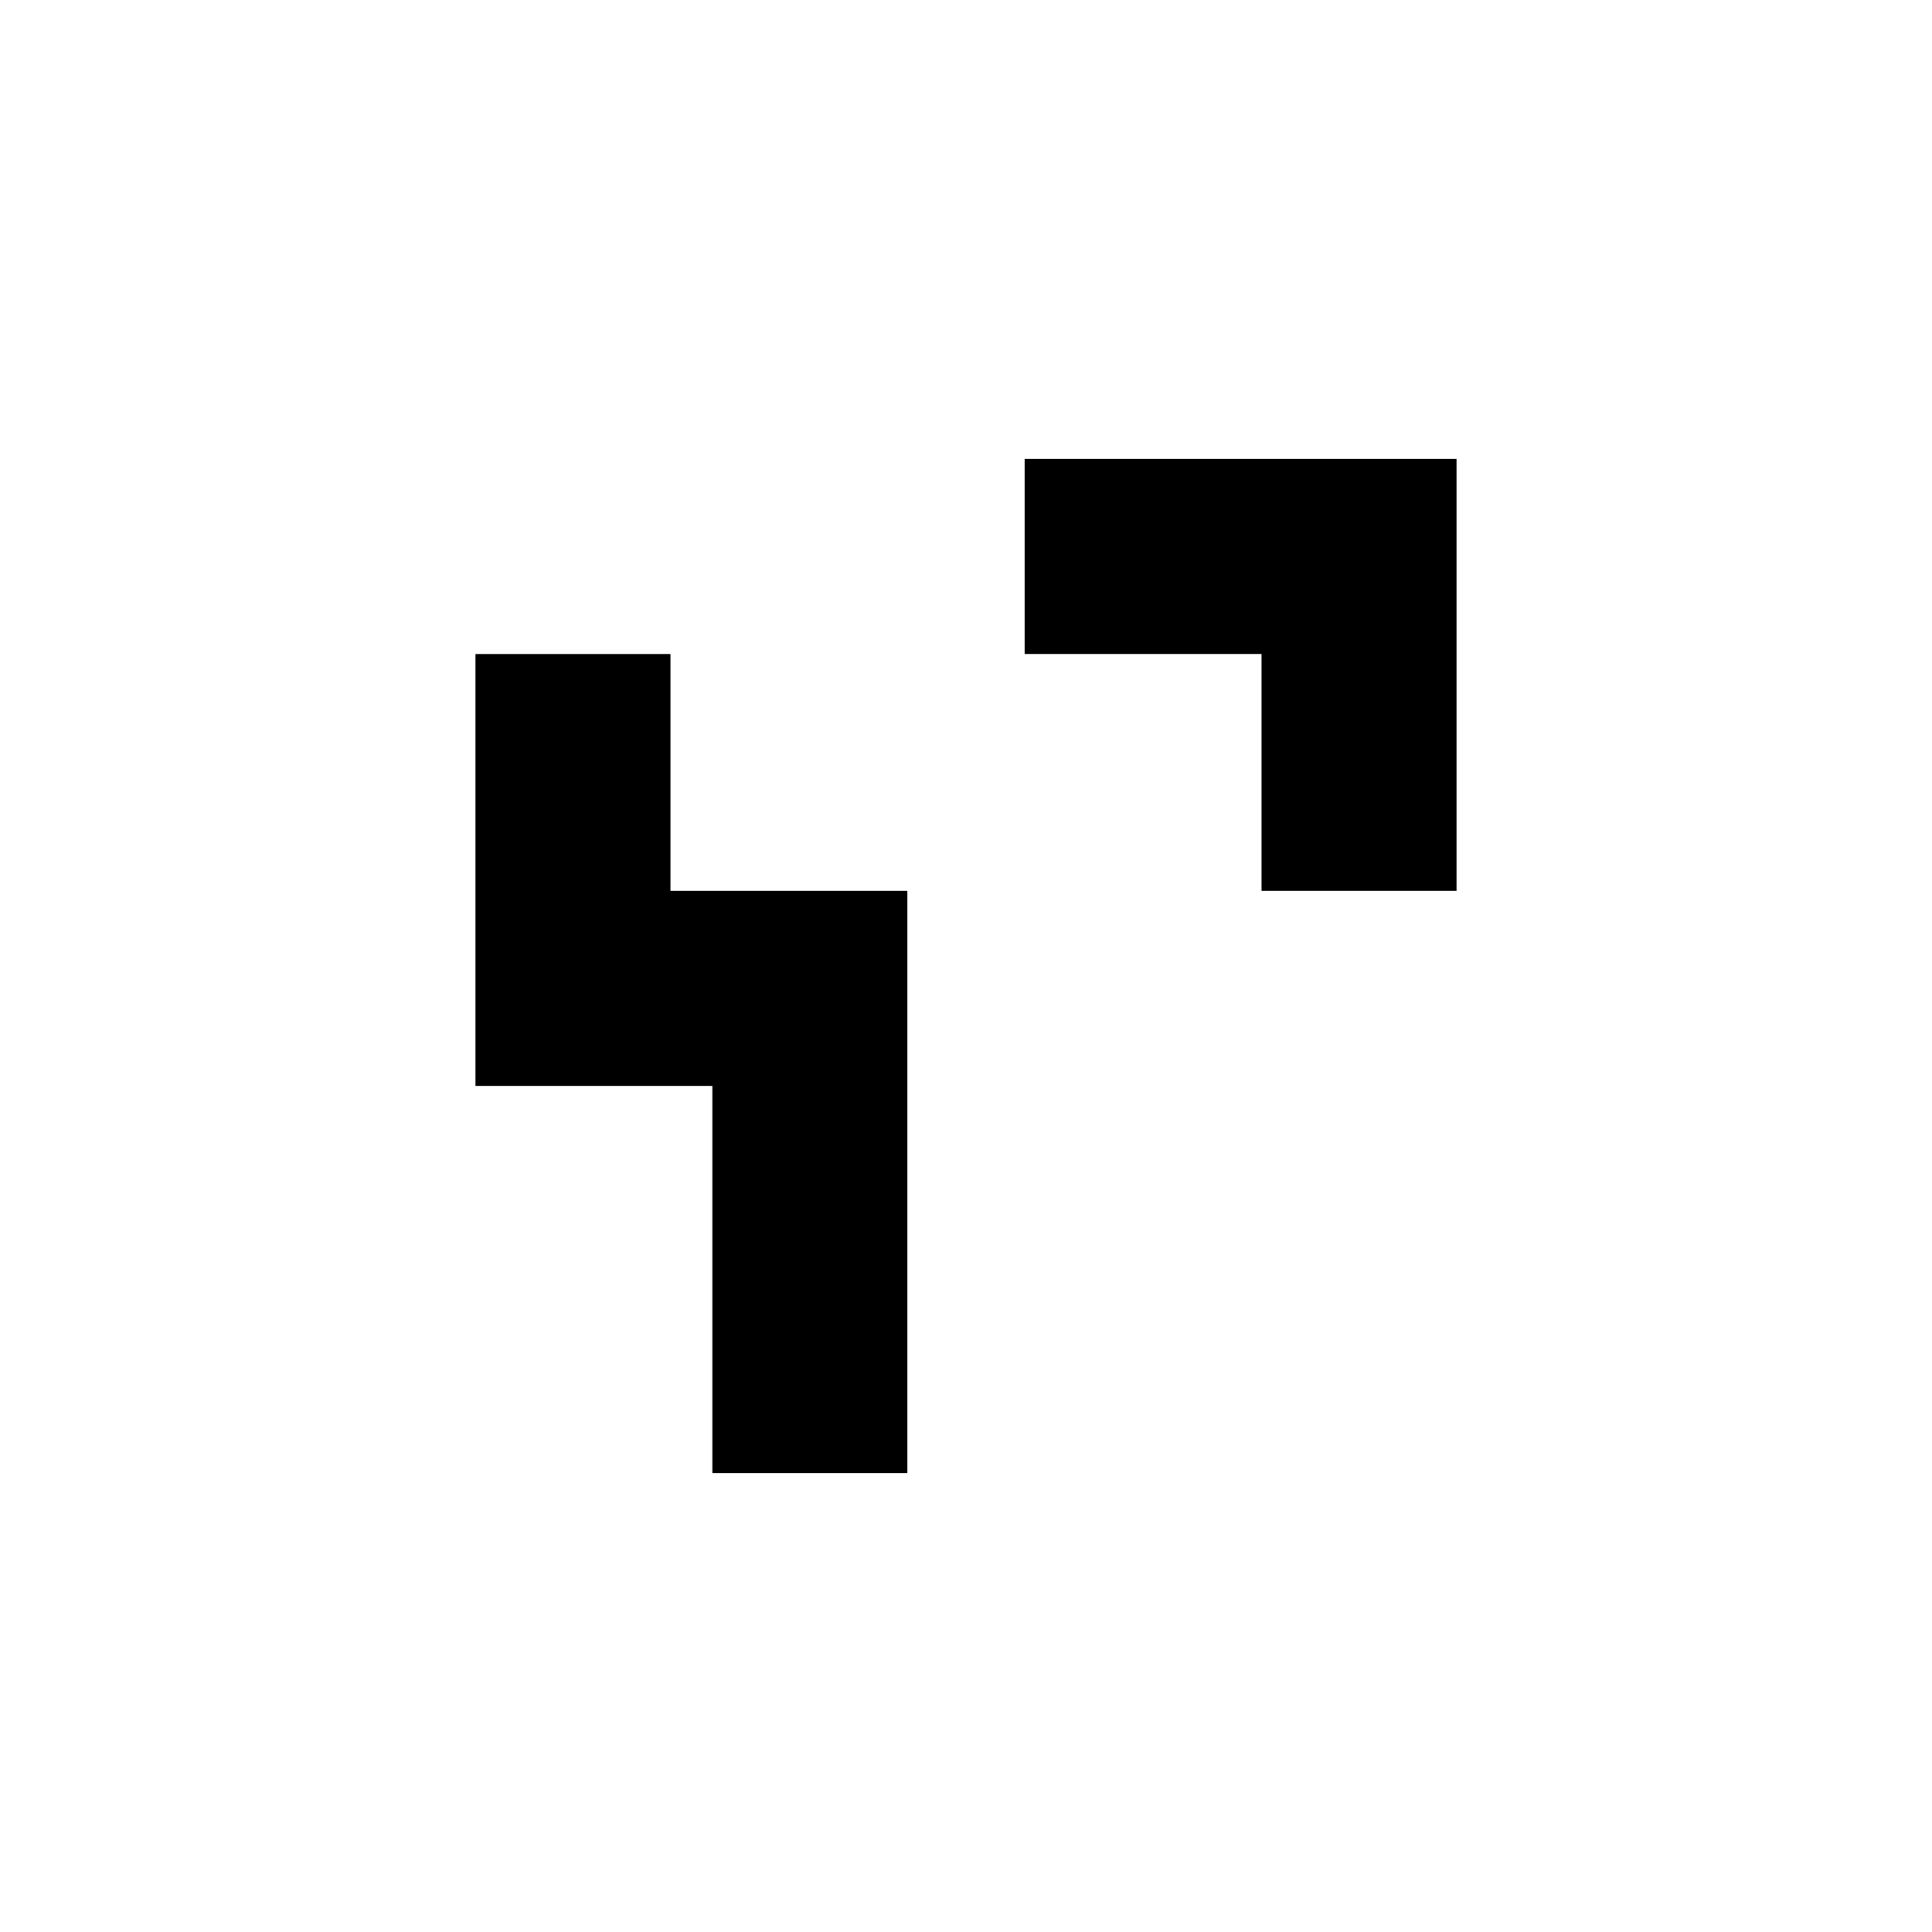 
<svg xmlns="http://www.w3.org/2000/svg" xml:space="preserve" width="6.667in" height="6.667in" version="1.1" style="shape-rendering:geometricPrecision; text-rendering:geometricPrecision; image-rendering:optimizeQuality; fill-rule:evenodd; clip-rule:evenodd"
viewBox="0 0 3115.26 3115.26"
 xmlns:xlink="http://www.w3.org/1999/xlink"
 xmlns:xodm="http://www.corel.com/coreldraw/odm/2003">
 <defs>
  <style type="text/css">
   <![CDATA[
    .fil0 {fill:none}
    .fil1 {fill:black}
   ]]>
  </style>
 </defs>
 <g id="Layer_x0020_1">
  <rect class="fil0" x="-0" y="-0" width="3115.26" height="3115.26"/>
  <path class="fil1" d="M1081.09 1436.49l381.99 -0.01 0 938.72 -314.42 0 0 -624.29 -381.99 0 0 -696.4 314.42 0 0 381.99zm953.1 -382.01l-381.99 0 0 -314.42 696.41 0 0 696.41 -314.42 0 0 -381.99z"/>
 </g>
</svg>

